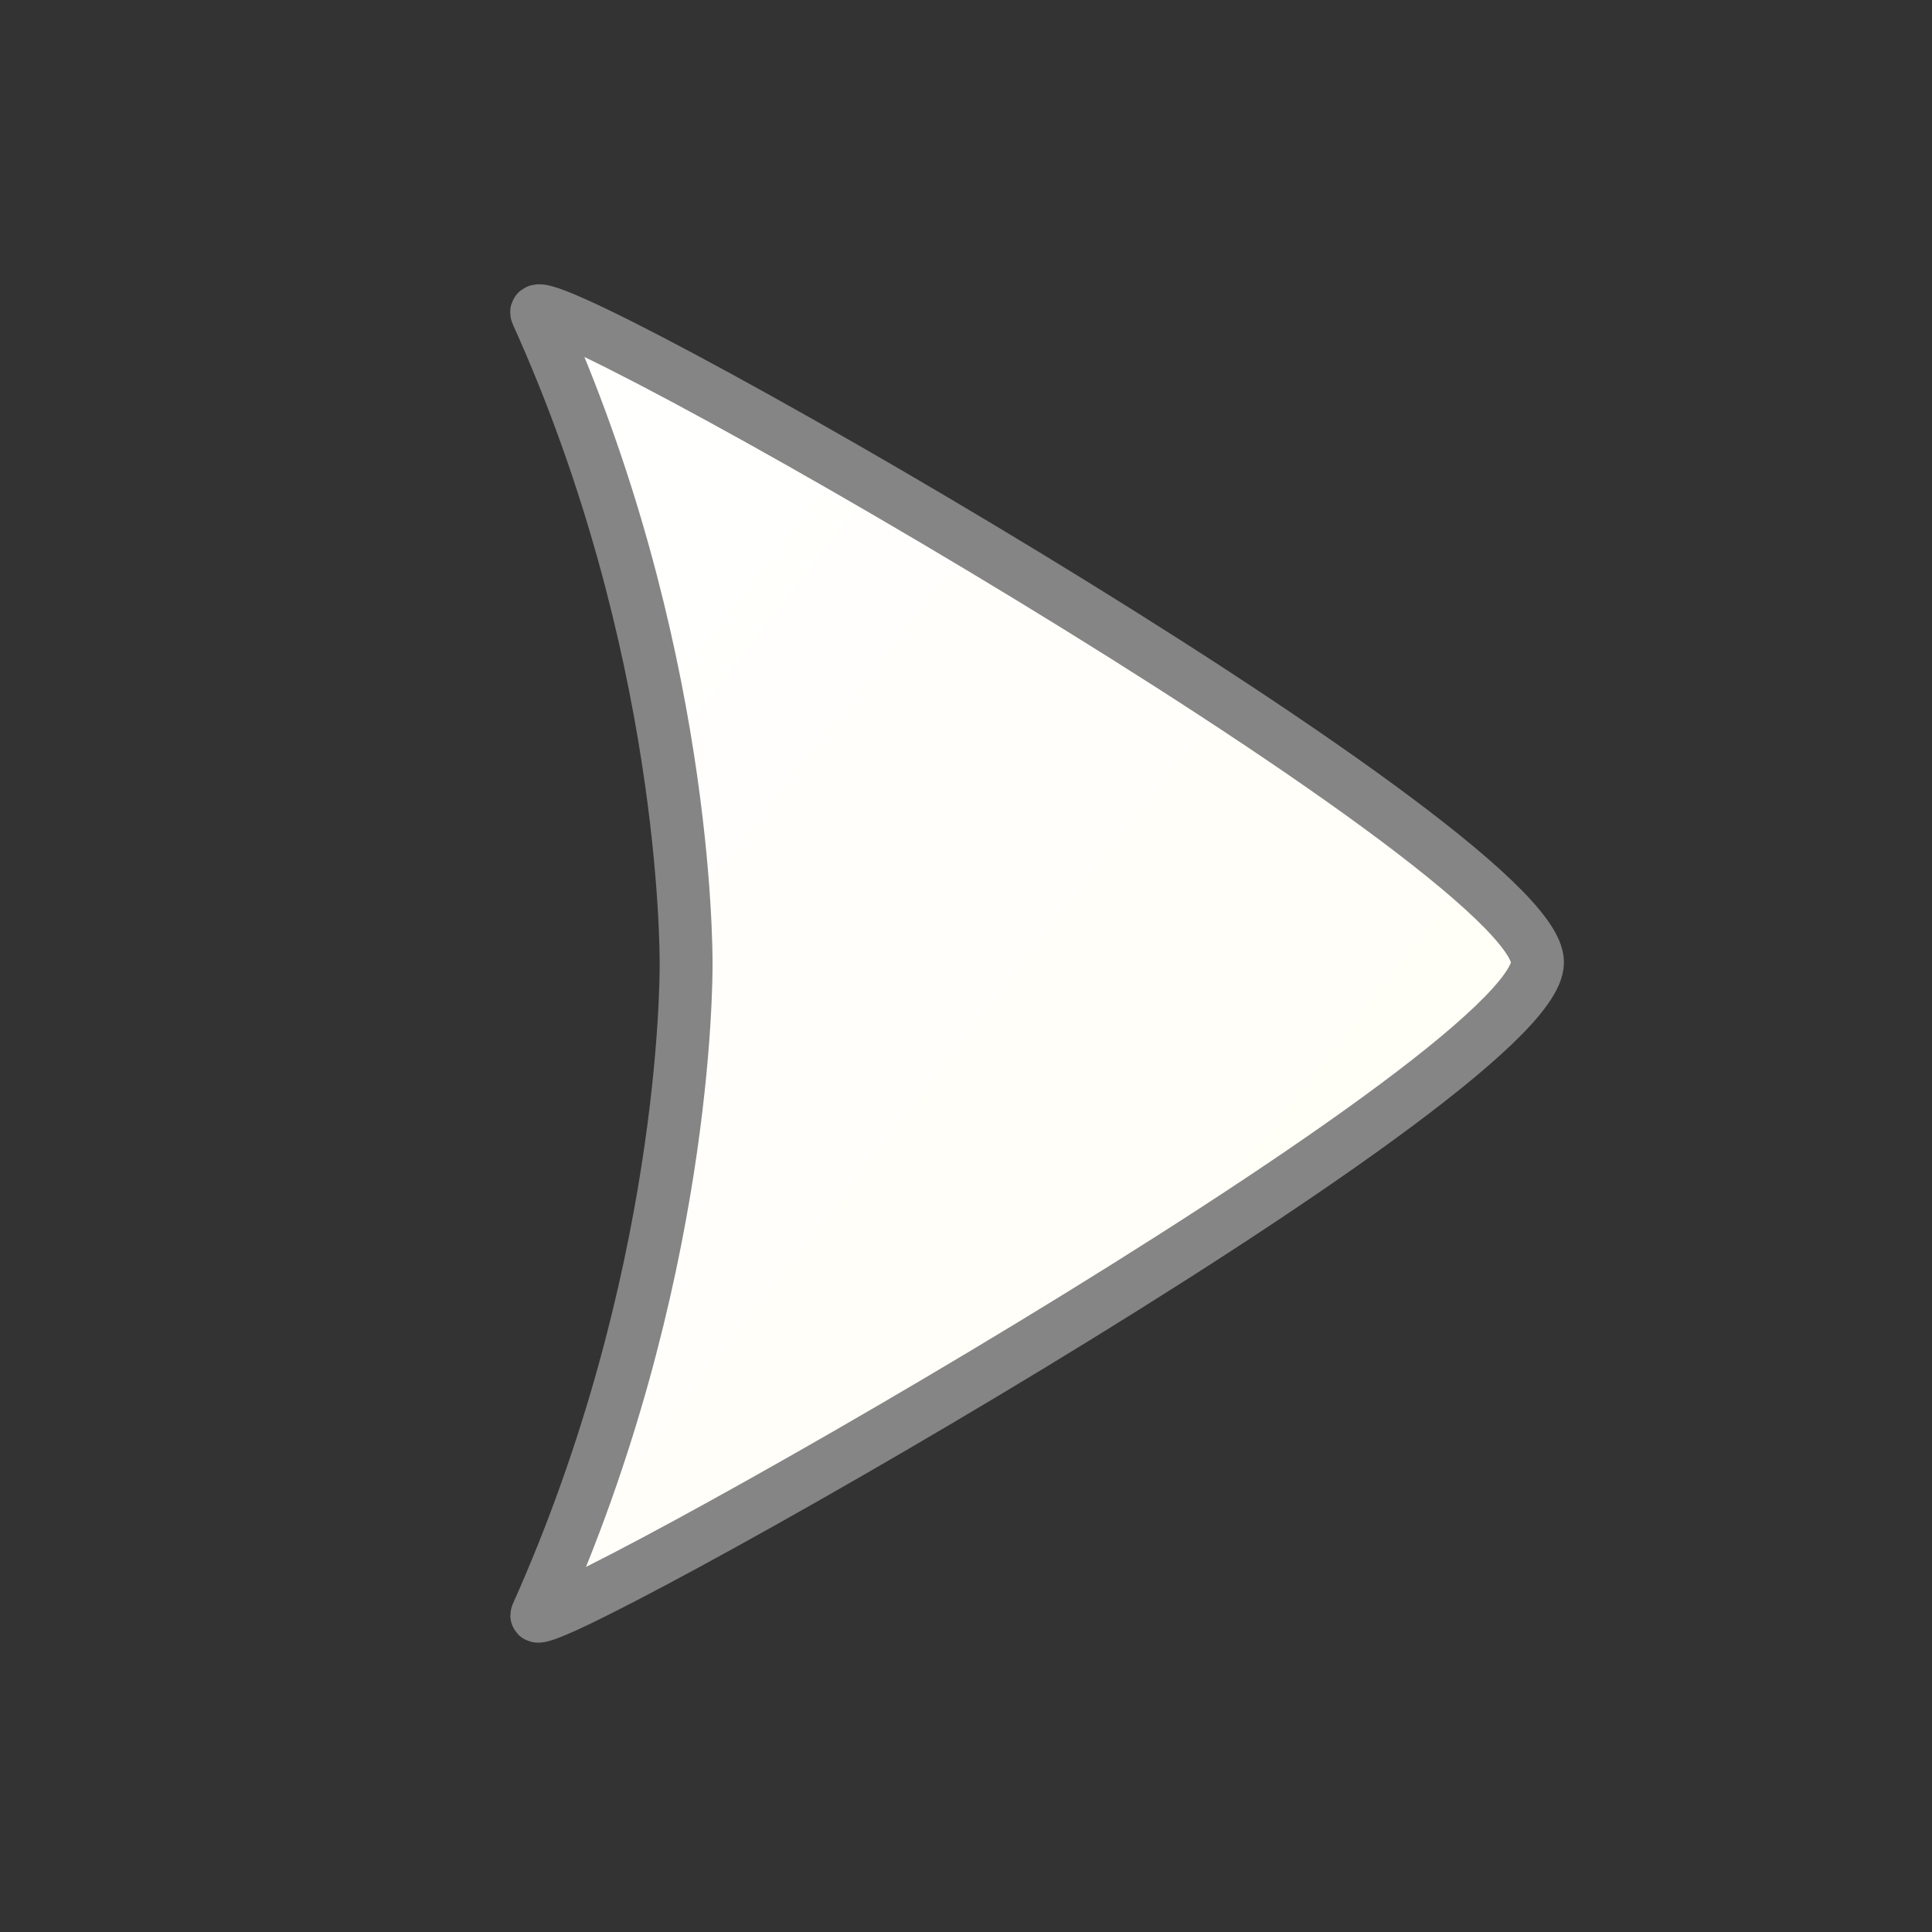 <?xml version="1.0" encoding="UTF-8" standalone="no"?>
<svg
   xmlns:dc="http://purl.org/dc/elements/1.1/"
   xmlns:cc="http://creativecommons.org/ns#"
   xmlns:rdf="http://www.w3.org/1999/02/22-rdf-syntax-ns#"
   xmlns:svg="http://www.w3.org/2000/svg"
   xmlns="http://www.w3.org/2000/svg"
   xmlns:xlink="http://www.w3.org/1999/xlink"
   xmlns:sodipodi="http://sodipodi.sourceforge.net/DTD/sodipodi-0.dtd"
   xmlns:inkscape="http://www.inkscape.org/namespaces/inkscape"
   id="svg1"
   sodipodi:version="0.32"
   inkscape:version="1.0.2 (e86c870879, 2021-01-15)"
   width="32"
   height="32"
   sodipodi:docname="galerie_nextInactive.svg"
   inkscape:output_extension="org.inkscape.output.svg.inkscape"
   inkscape:export-filename="/home/lumartin/mycroft/www/rikscha/galerie_nextInactive.png"
   inkscape:export-xdpi="96"
   inkscape:export-ydpi="96"
   version="1.0">
  <rect width="100%" height="100%" fill="#333333" stroke="none"/>
  <defs
     id="defs3">
    <inkscape:perspective
       sodipodi:type="inkscape:persp3d"
       inkscape:vp_x="0 : 30 : 1"
       inkscape:vp_y="0 : 1000 : 0"
       inkscape:vp_z="60 : 30 : 1"
       inkscape:persp3d-origin="30 : 20 : 1"
       id="perspective28" />
    <linearGradient
       id="linearGradient599">
      <stop
         style="stop-color:#ffffff;stop-opacity:1;"
         offset="0"
         id="stop600" />
      <stop
         style="stop-color:#fffdf4;stop-opacity:1;"
         offset="1"
         id="stop601" />
    </linearGradient>
    <linearGradient
       id="linearGradient584">
      <stop
         style="stop-color:#ffffff;stop-opacity:1;"
         offset="0"
         id="stop585" />
      <stop
         style="stop-color:#ffffff;stop-opacity:0;"
         offset="1"
         id="stop586" />
    </linearGradient>
    <linearGradient
       id="linearGradient578">
      <stop
         style="stop-color:#f9f5e7;stop-opacity:1;"
         offset="0"
         id="stop579" />
      <stop
         style="stop-color:#ffdd74;stop-opacity:1;"
         offset="1"
         id="stop580" />
    </linearGradient>
    <linearGradient
       xlink:href="#linearGradient599"
       id="linearGradient581"
       x1="21.213"
       y1="10.88"
       x2="51.933"
       y2="41.46"
       gradientTransform="matrix(0.562,0,0,0.724,-3.173,-2.864)"
       gradientUnits="userSpaceOnUse" />
    <linearGradient
       xlink:href="#linearGradient578"
       id="linearGradient583"
       x1="0"
       y1="0"
       x2="1"
       y2="0" />
    <linearGradient
       xlink:href="#linearGradient599"
       id="linearGradient860"
       x1="0"
       y1="0"
       x2="0.989"
       y2="0.975" />
    <linearGradient
       xlink:href="#linearGradient578"
       id="linearGradient861"
       x1="0"
       y1="0"
       x2="0.989"
       y2="0.984" />
    <linearGradient
       xlink:href="#linearGradient584"
       id="linearGradient862"
       x1="-0.085"
       y1="-0.133"
       x2="0.995"
       y2="0.969" />
    <radialGradient
       xlink:href="#linearGradient599"
       id="radialGradient595"
       cx="0.5"
       cy="0.492"
       r="0.549"
       fx="0.5"
       fy="0.492" />
    <radialGradient
       xlink:href="#linearGradient578"
       id="radialGradient670"
       cx="46.194"
       cy="40.621"
       r="31.063"
       fx="46.194"
       fy="40.621"
       gradientUnits="userSpaceOnUse" />
    <linearGradient
       inkscape:collect="always"
       xlink:href="#linearGradient599"
       id="linearGradient8072"
       gradientUnits="userSpaceOnUse"
       gradientTransform="matrix(0.562,0,0,0.724,-3.178,-2.864)"
       x1="21.213"
       y1="10.88"
       x2="51.933"
       y2="41.46" />
  </defs>
  <sodipodi:namedview
     id="base"
     pagecolor="#ffffff"
     bordercolor="#666666"
     borderopacity="1.0"
     inkscape:pageopacity="0.0"
     inkscape:pageshadow="2"
     inkscape:zoom="5"
     inkscape:cx="-9.7548735"
     inkscape:cy="27.697896"
     inkscape:window-width="1531"
     inkscape:window-height="847"
     inkscape:window-x="2289"
     inkscape:window-y="230"
     showguides="true"
     inkscape:guide-bbox="true"
     showgrid="false"
     inkscape:current-layer="g1013"
     width="32px"
     height="32px"
     inkscape:document-rotation="0"
     inkscape:window-maximized="0" />
  <g
     id="g1013"
     transform="translate(-0.297,-0.303)">
    <path
       style="font-size:12px;fill:url(#linearGradient8072);fill-opacity:1;fill-rule:evenodd;stroke:#858585;stroke-width:0.876;stroke-opacity:1"
       d="M 9.191,27.047 C 8.928,27.634 25.763,18.153 25.763,16.242 C 25.763,14.349 8.827,4.693 9.191,5.497 C 11.669,10.982 11.661,16.004 11.661,16.278 C 11.661,16.541 11.664,21.525 9.191,27.047 z "
       id="path968" />
  </g>
</svg>
